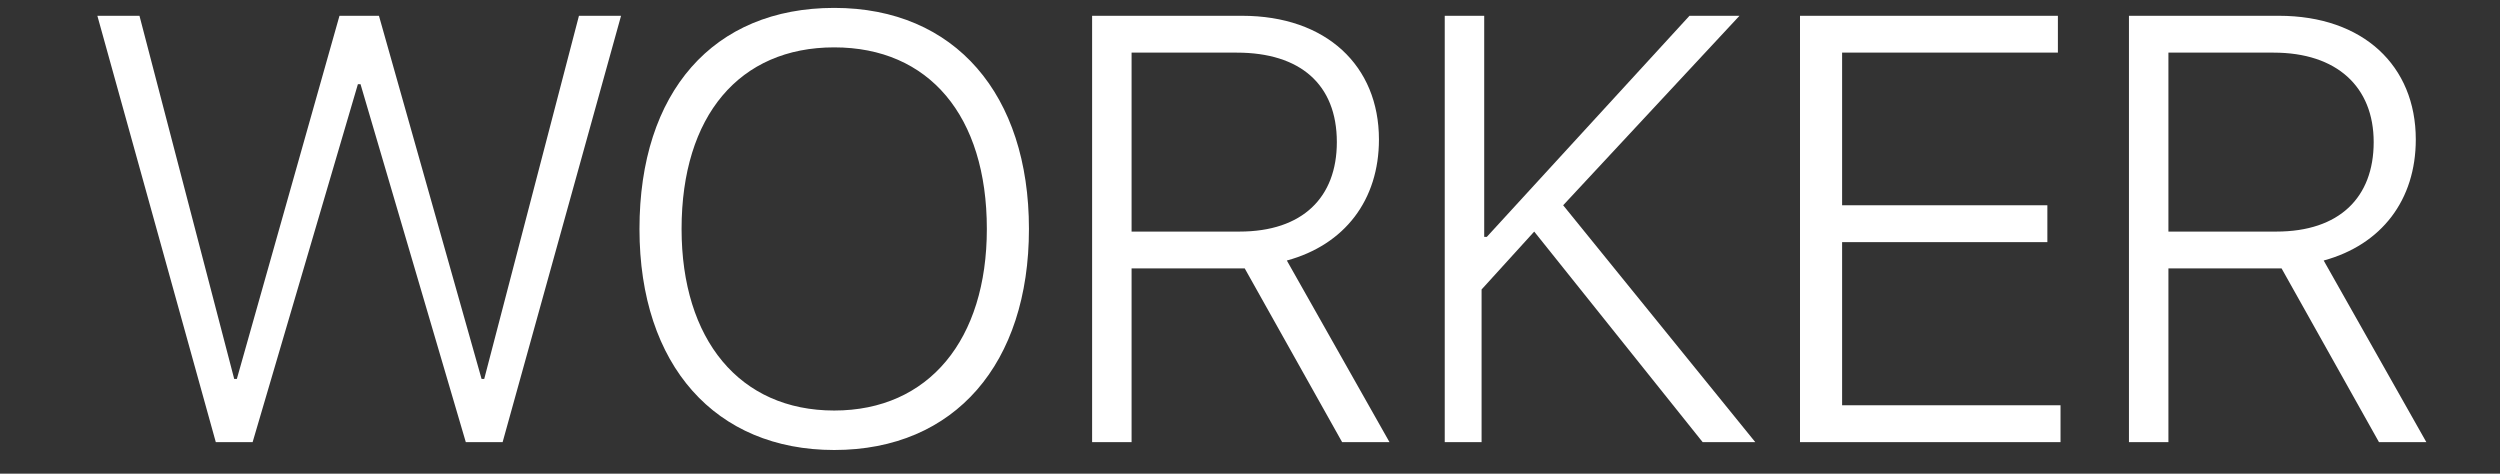 <?xml version="1.0" encoding="utf-8"?>
<!-- Generator: Adobe Illustrator 23.0.2, SVG Export Plug-In . SVG Version: 6.00 Build 0)  -->
<svg version="1.1" id="レイヤー_1" xmlns="http://www.w3.org/2000/svg" xmlns:xlink="http://www.w3.org/1999/xlink" x="0px"
	 y="0px" viewBox="0 0 95 18" style="enable-background:new 0 0 95 18;" xml:space="preserve">
<rect x="0" y="0" width="95" height="18" fill="#333333" stroke="none"/>
<style type="text/css">
	.st0{enable-background:new    ;}
	.st1{fill:#FFFFFF;}
</style>
<g class="st0">
	<path class="st1" d="M9.6,16.8H8.2L3.7,0.6h1.6l3.6,13.8H9l3.9-13.8h1.5l3.9,13.8h0.1L22,0.6h1.6l-4.5,16.2h-1.4l-4-13.6h-0.1
		L9.6,16.8z"/>
	<path class="st1" d="M39.1,8.7c0,5.1-2.8,8.4-7.4,8.4c-4.5,0-7.4-3.2-7.4-8.4s2.8-8.4,7.4-8.4S39.1,3.6,39.1,8.7z M25.9,8.7
		c0,4.2,2.2,6.9,5.8,6.9s5.8-2.7,5.8-6.9c0-4.3-2.2-6.9-5.8-6.9S25.9,4.4,25.9,8.7z"/>
	<path class="st1" d="M43,16.8h-1.5V0.6h5.7c3.2,0,5.2,1.9,5.2,4.7c0,2.3-1.3,4-3.5,4.6l3.9,6.9H51l-3.7-6.6c-0.1,0-0.2,0-0.2,0H43
		V16.8z M43,8.8h4.1c2.4,0,3.7-1.3,3.7-3.4C50.8,3.2,49.4,2,47,2h-4V8.8z"/>
	<path class="st1" d="M54.9,16.8V0.6h1.5V9h0.1l7.7-8.4h1.9l-6.7,7.2l7.3,9h-2l-6.4-8l-2,2.2v5.8H54.9z"/>
	<path class="st1" d="M78.2,16.8h-9.8V0.6h9.8V2H70v5.8h7.8v1.4H70v6.2h8.3V16.8z"/>
	<path class="st1" d="M82.4,16.8h-1.5V0.6h5.7c3.2,0,5.2,1.9,5.2,4.7c0,2.3-1.3,4-3.5,4.6l3.9,6.9h-1.8l-3.7-6.6c-0.1,0-0.2,0-0.2,0
		h-4.1V16.8z M82.4,8.8h4.1c2.4,0,3.7-1.3,3.7-3.4c0-2.1-1.4-3.4-3.8-3.4h-4V8.8z"/>
</g>
</svg>
